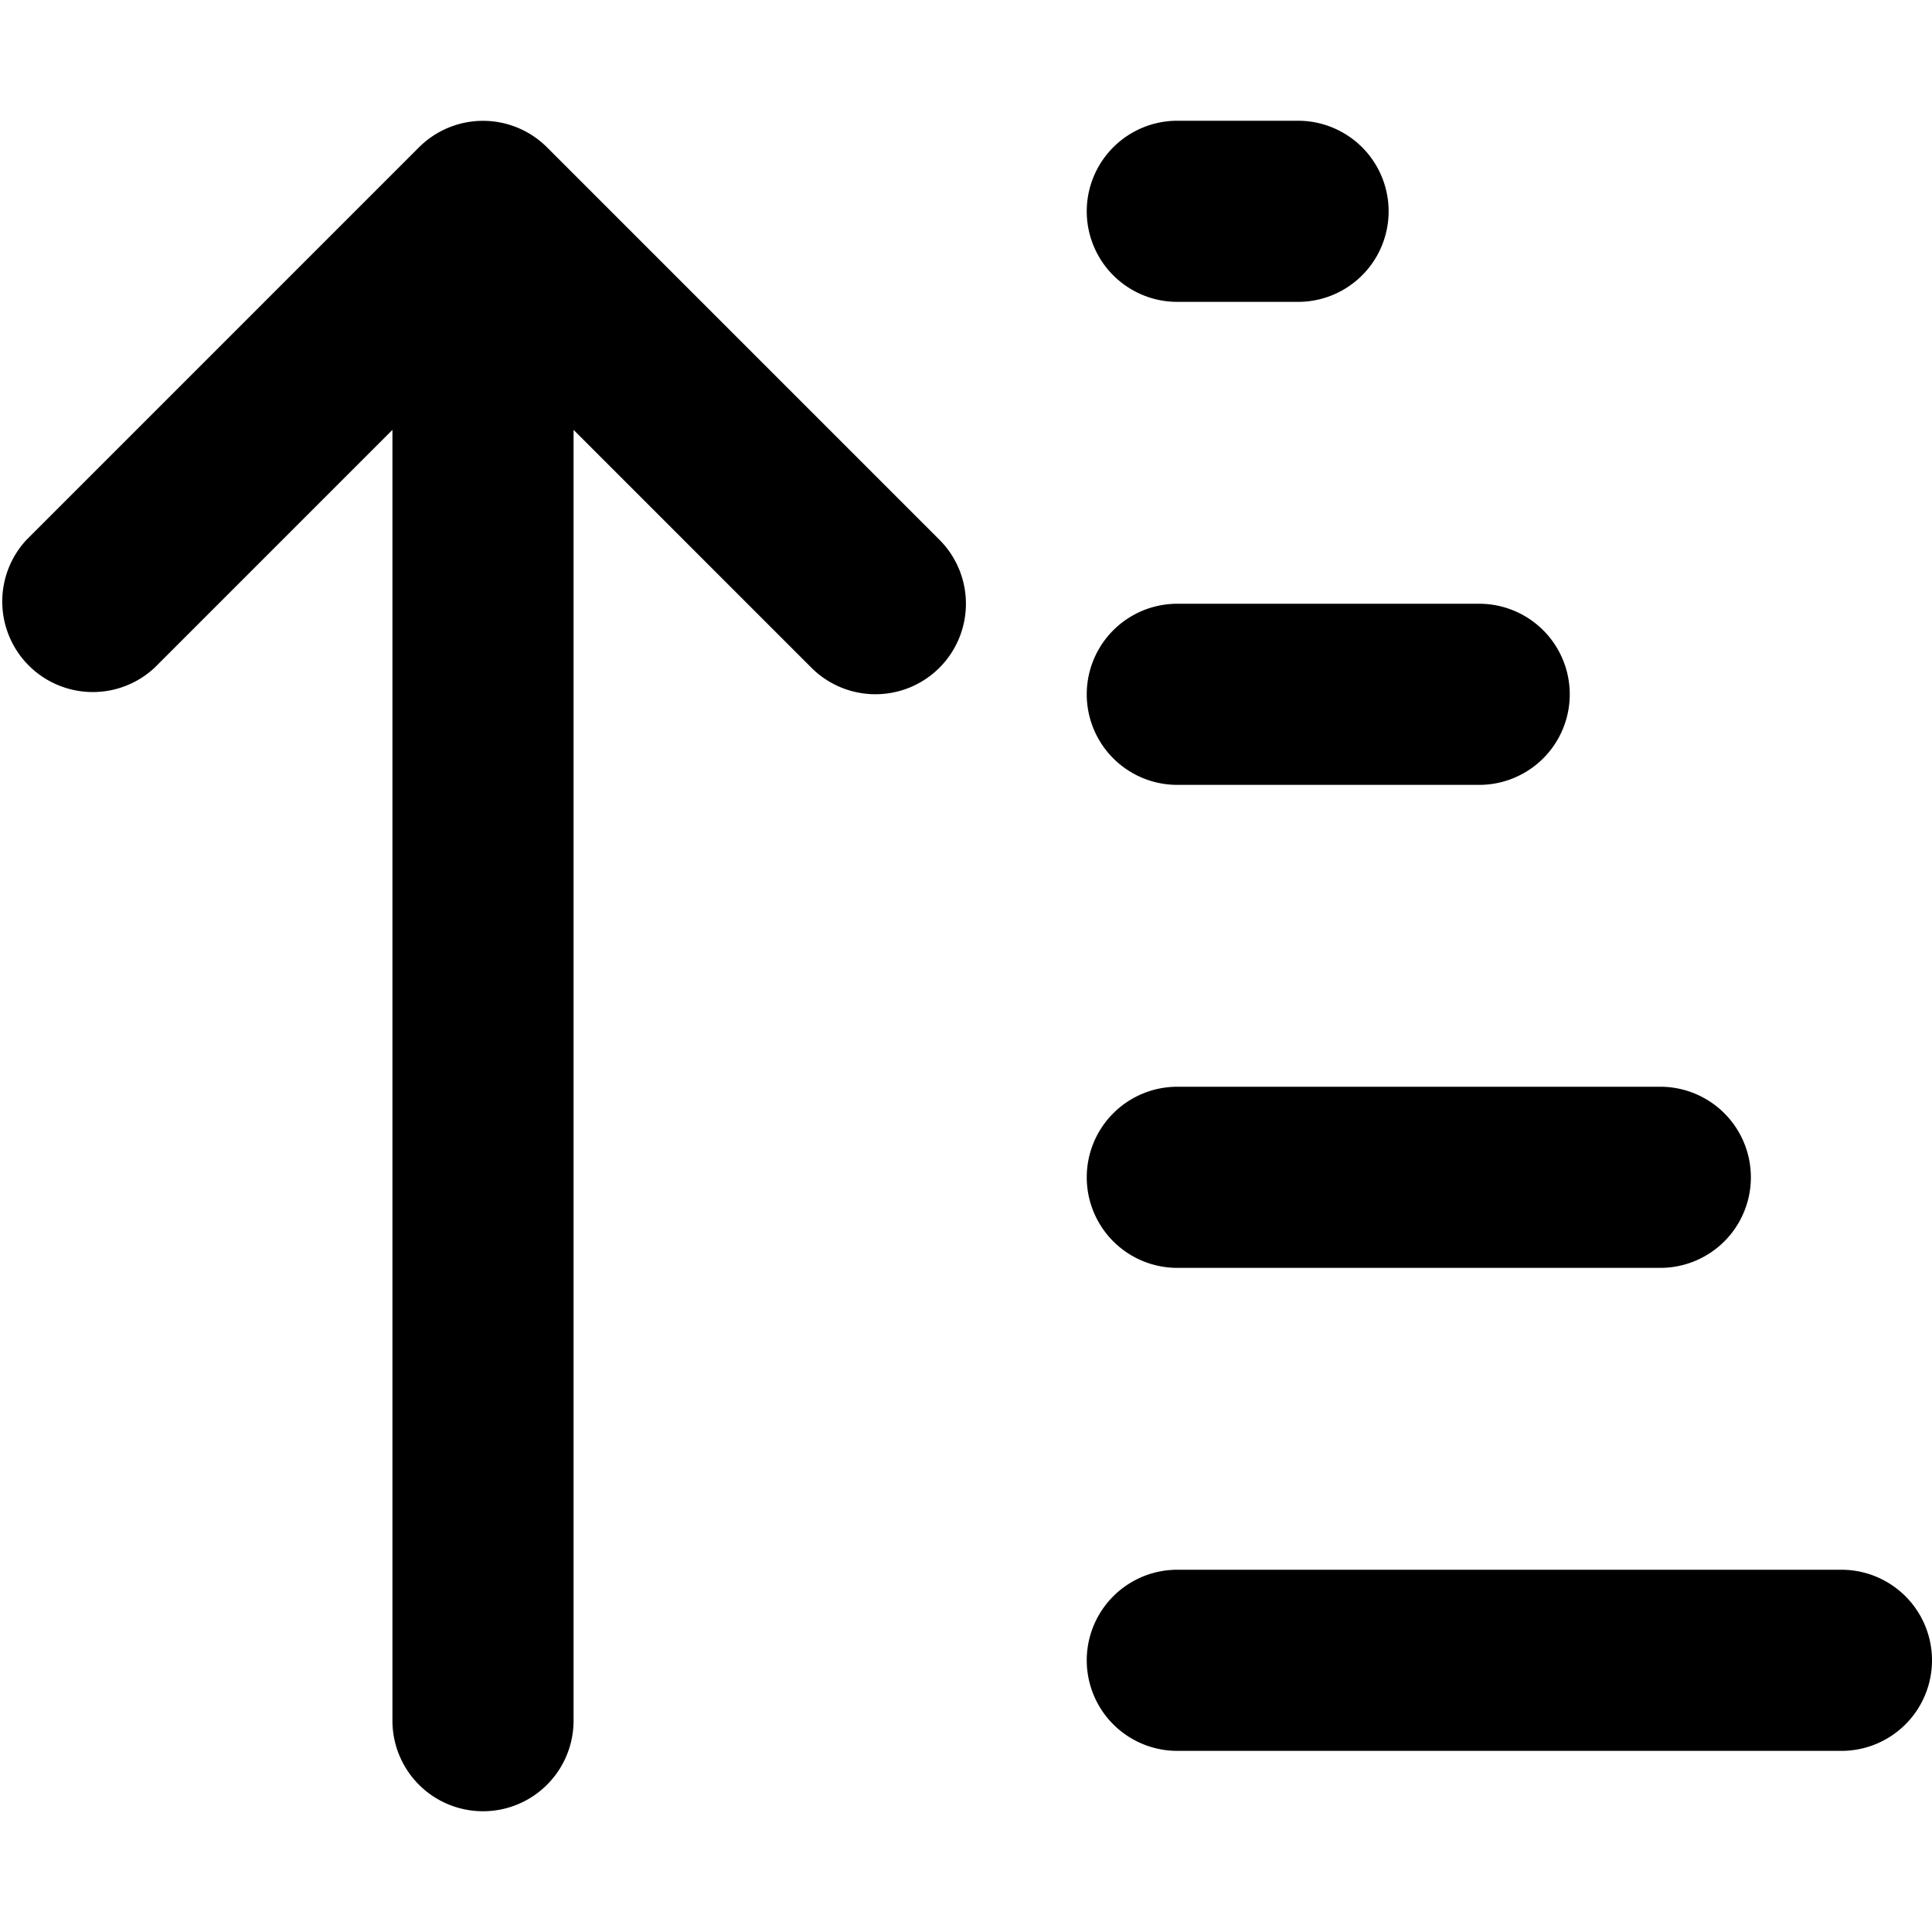 <svg xmlns="http://www.w3.org/2000/svg" fill="currentColor" class="vi" viewBox="0 0 16 16"><path d="M9 1.75A.75.75 0 0 1 9.75 1h1a.75.75 0 0 1 0 1.5h-1A.75.75 0 0 1 9 1.75M7.78 5.53a.75.75 0 0 1-1.06 0L4.75 3.56v10.69a.75.75 0 0 1-1.5 0V3.56L1.28 5.53A.75.75 0 0 1 .22 4.47l3.25-3.25a.75.75 0 0 1 1.06 0l3.25 3.25a.75.75 0 0 1 0 1.06M9.75 5a.75.75 0 0 0 0 1.5h2.5a.75.75 0 0 0 0-1.5zM9 9.75A.75.75 0 0 1 9.75 9h4a.75.75 0 0 1 0 1.5h-4A.75.75 0 0 1 9 9.75M9.75 13a.75.75 0 0 0 0 1.5h5.5a.75.75 0 0 0 0-1.5z"/></svg>